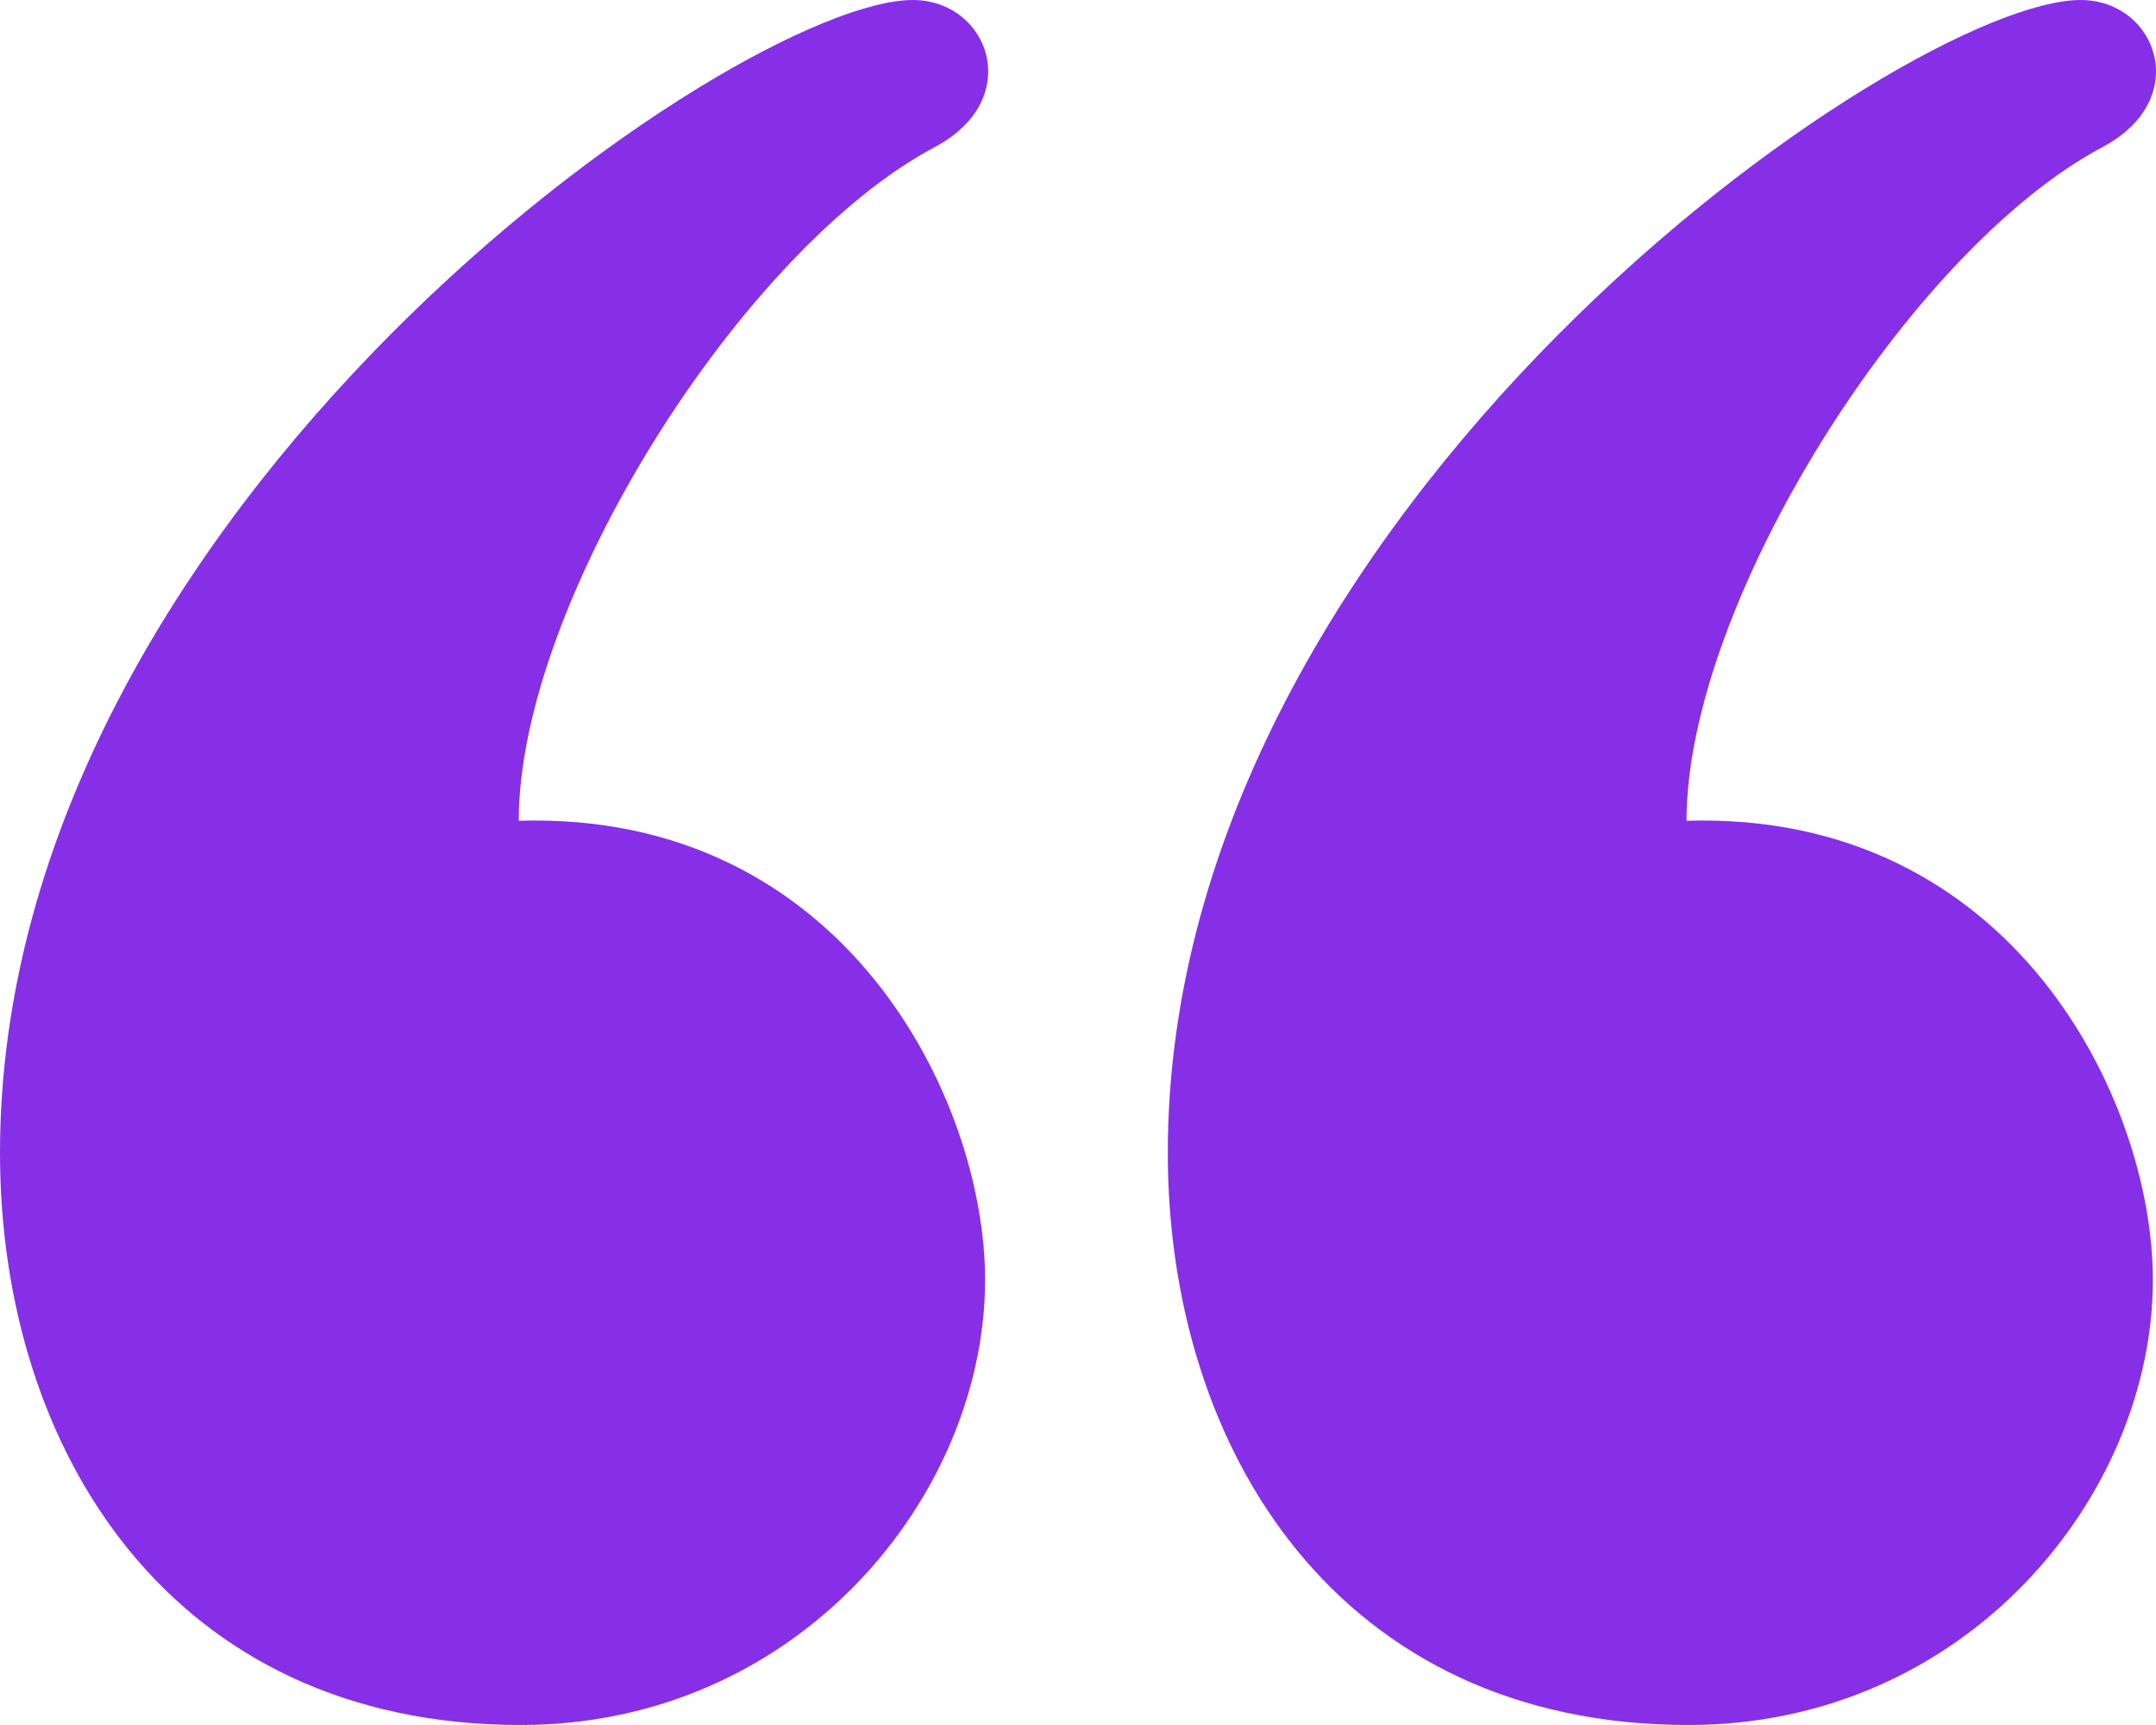 <svg width="20" height="16" viewBox="0 0 20 16" fill="none" xmlns="http://www.w3.org/2000/svg">
<path d="M19.301 0C19.712 0 20 0.313 20 0.663C20 0.911 19.855 1.178 19.503 1.365C17.715 2.313 15.645 5.591 15.645 7.613C18.661 7.521 19.971 10.195 19.971 11.871C19.971 13.878 18.233 16 15.663 16C12.423 16 10.833 13.453 10.833 10.693C10.833 4.713 17.667 0 19.301 0ZM8.468 0C8.878 0 9.167 0.313 9.167 0.663C9.167 0.911 9.022 1.178 8.67 1.365C6.882 2.313 4.812 5.591 4.812 7.613C7.828 7.521 9.138 10.195 9.138 11.871C9.138 13.878 7.399 16 4.83 16C1.589 16 0 13.453 0 10.693C0 4.713 6.833 0 8.468 0Z" fill="#862FE7"/>
</svg>
